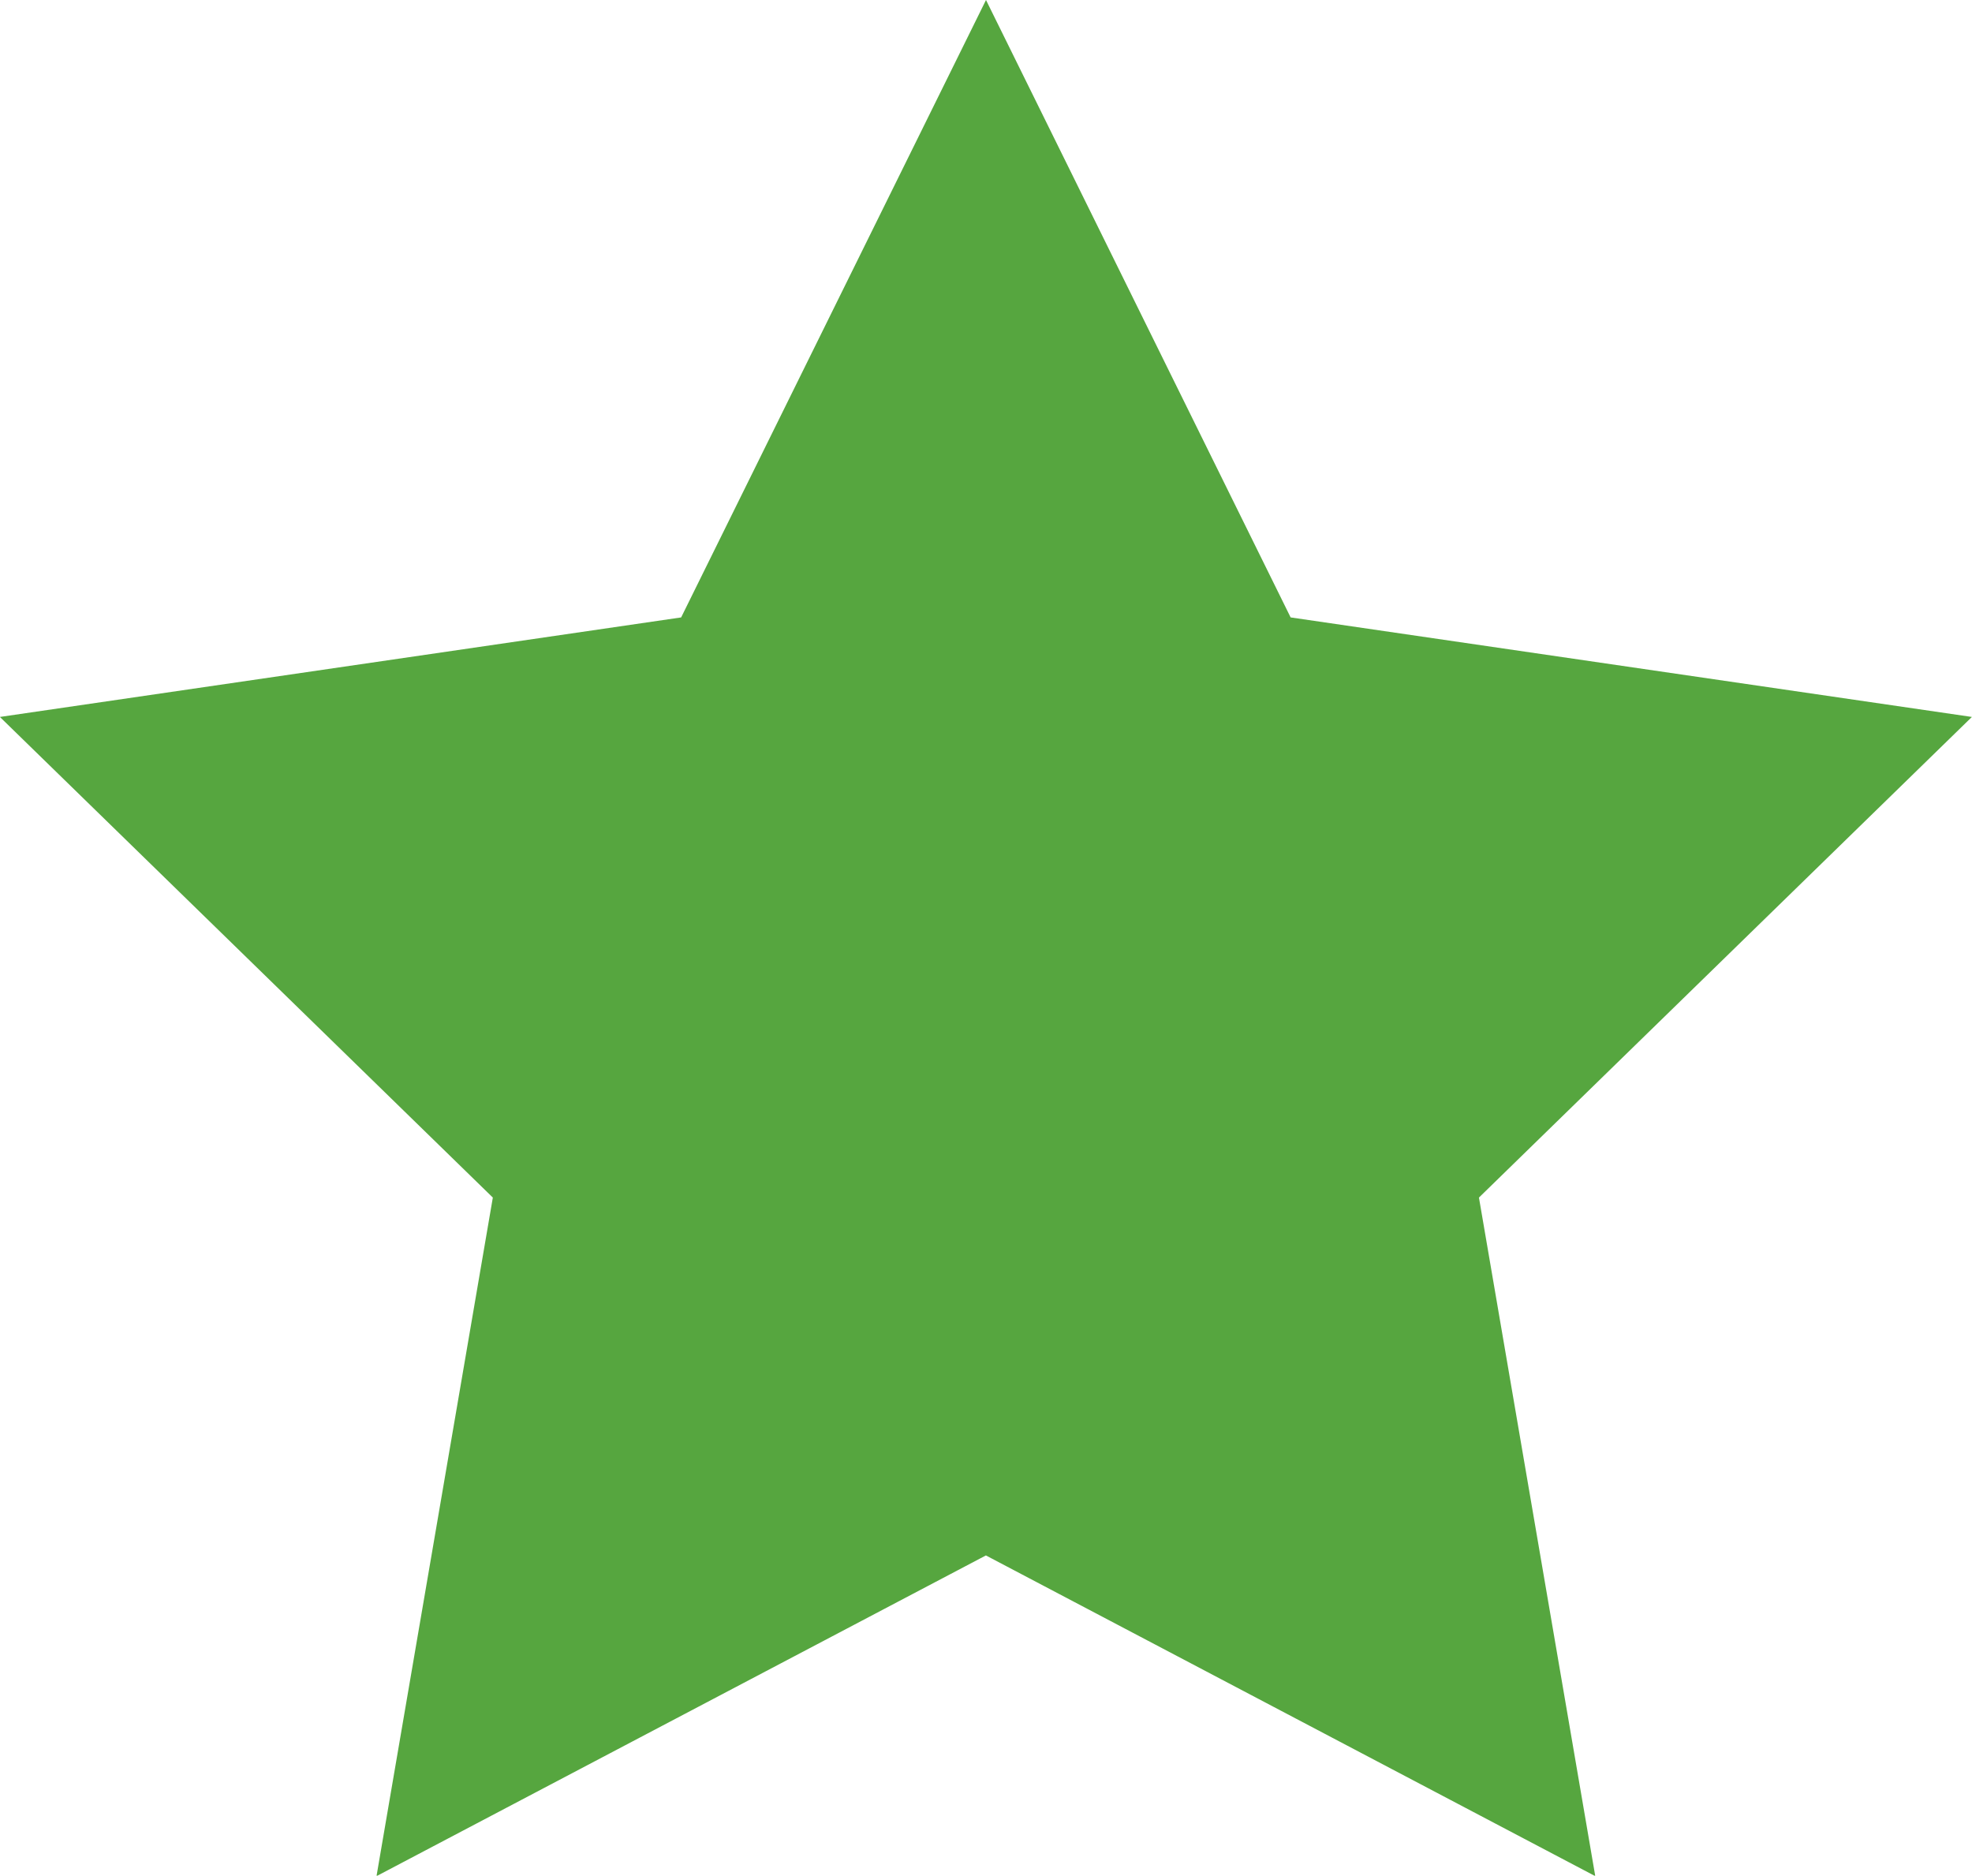 <svg xmlns="http://www.w3.org/2000/svg" width="17.834" height="16.961" viewBox="0 0 17.834 16.961">
  <path id="star" d="M81.524,1964.891l2.755,5.583,6.161.9-4.458,4.346,1.052,6.136-5.511-2.9-5.511,2.9,1.052-6.136-4.458-4.346,6.161-.9Z" transform="translate(-72.607 -1964.891)" fill="#56A63F"/>
</svg>
